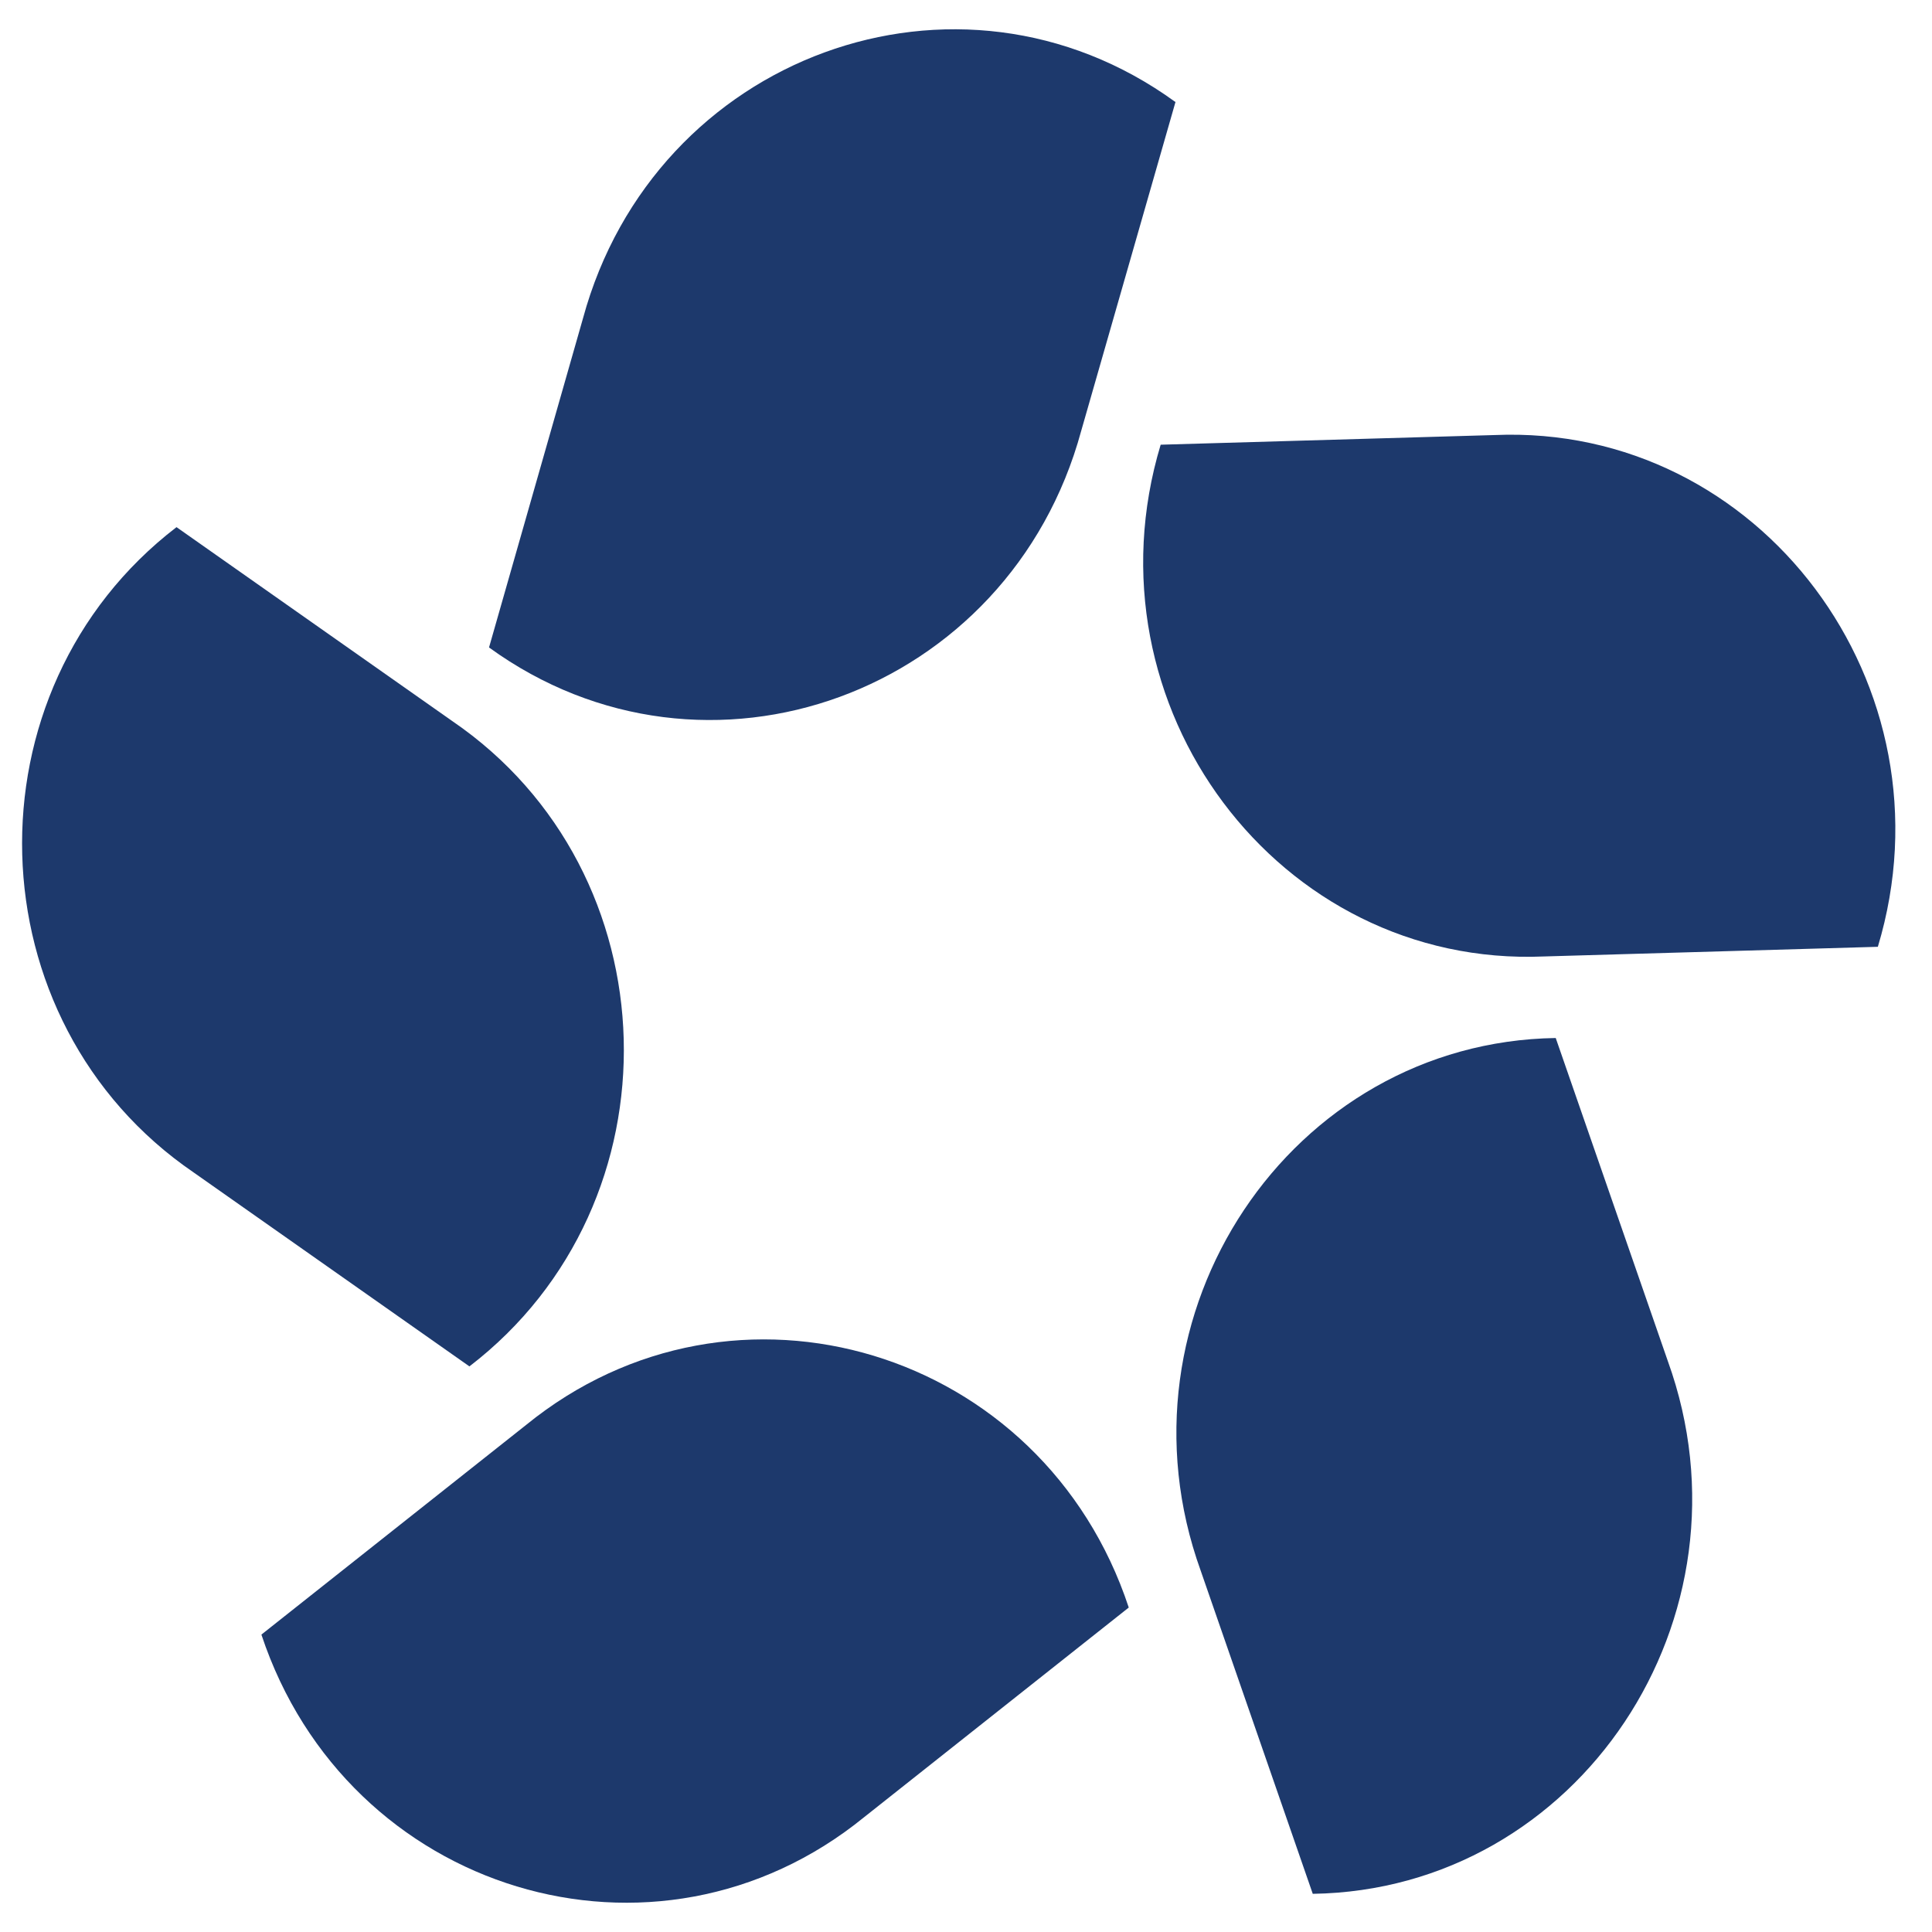<svg width="33" height="33" viewBox="0 0 33 33" fill="none" xmlns="http://www.w3.org/2000/svg">
<path d="M4.465 27.92L8.985 24.34C12.544 21.442 17.823 23.043 19.28 27.458L14.761 31.038C11.201 33.936 5.929 32.335 4.465 27.92Z" fill="#1D396C"/>
<path d="M3.015 9.004L7.723 12.315C11.504 14.895 11.658 20.545 8.018 23.339L3.31 20.028C-0.471 17.448 -0.625 11.798 3.015 9.004Z" fill="#1D396C"/>
<path d="M20.079 1.739L18.467 7.362C17.245 11.853 12.06 13.75 8.353 11.059L9.958 5.437C11.18 0.946 16.365 -0.951 20.072 1.739" fill="#1D396C"/>
<path d="M32.075 16.172L26.373 16.337C21.84 16.53 18.482 12.053 19.825 7.596L25.527 7.431C30.06 7.238 33.418 11.715 32.075 16.172Z" fill="#1D396C"/>
<path d="M22.423 32.348L20.509 26.829C18.931 22.456 22.04 17.799 26.573 17.73L28.488 23.249C30.066 27.623 26.963 32.279 22.423 32.348Z" fill="#1D396C"/>
</svg>
